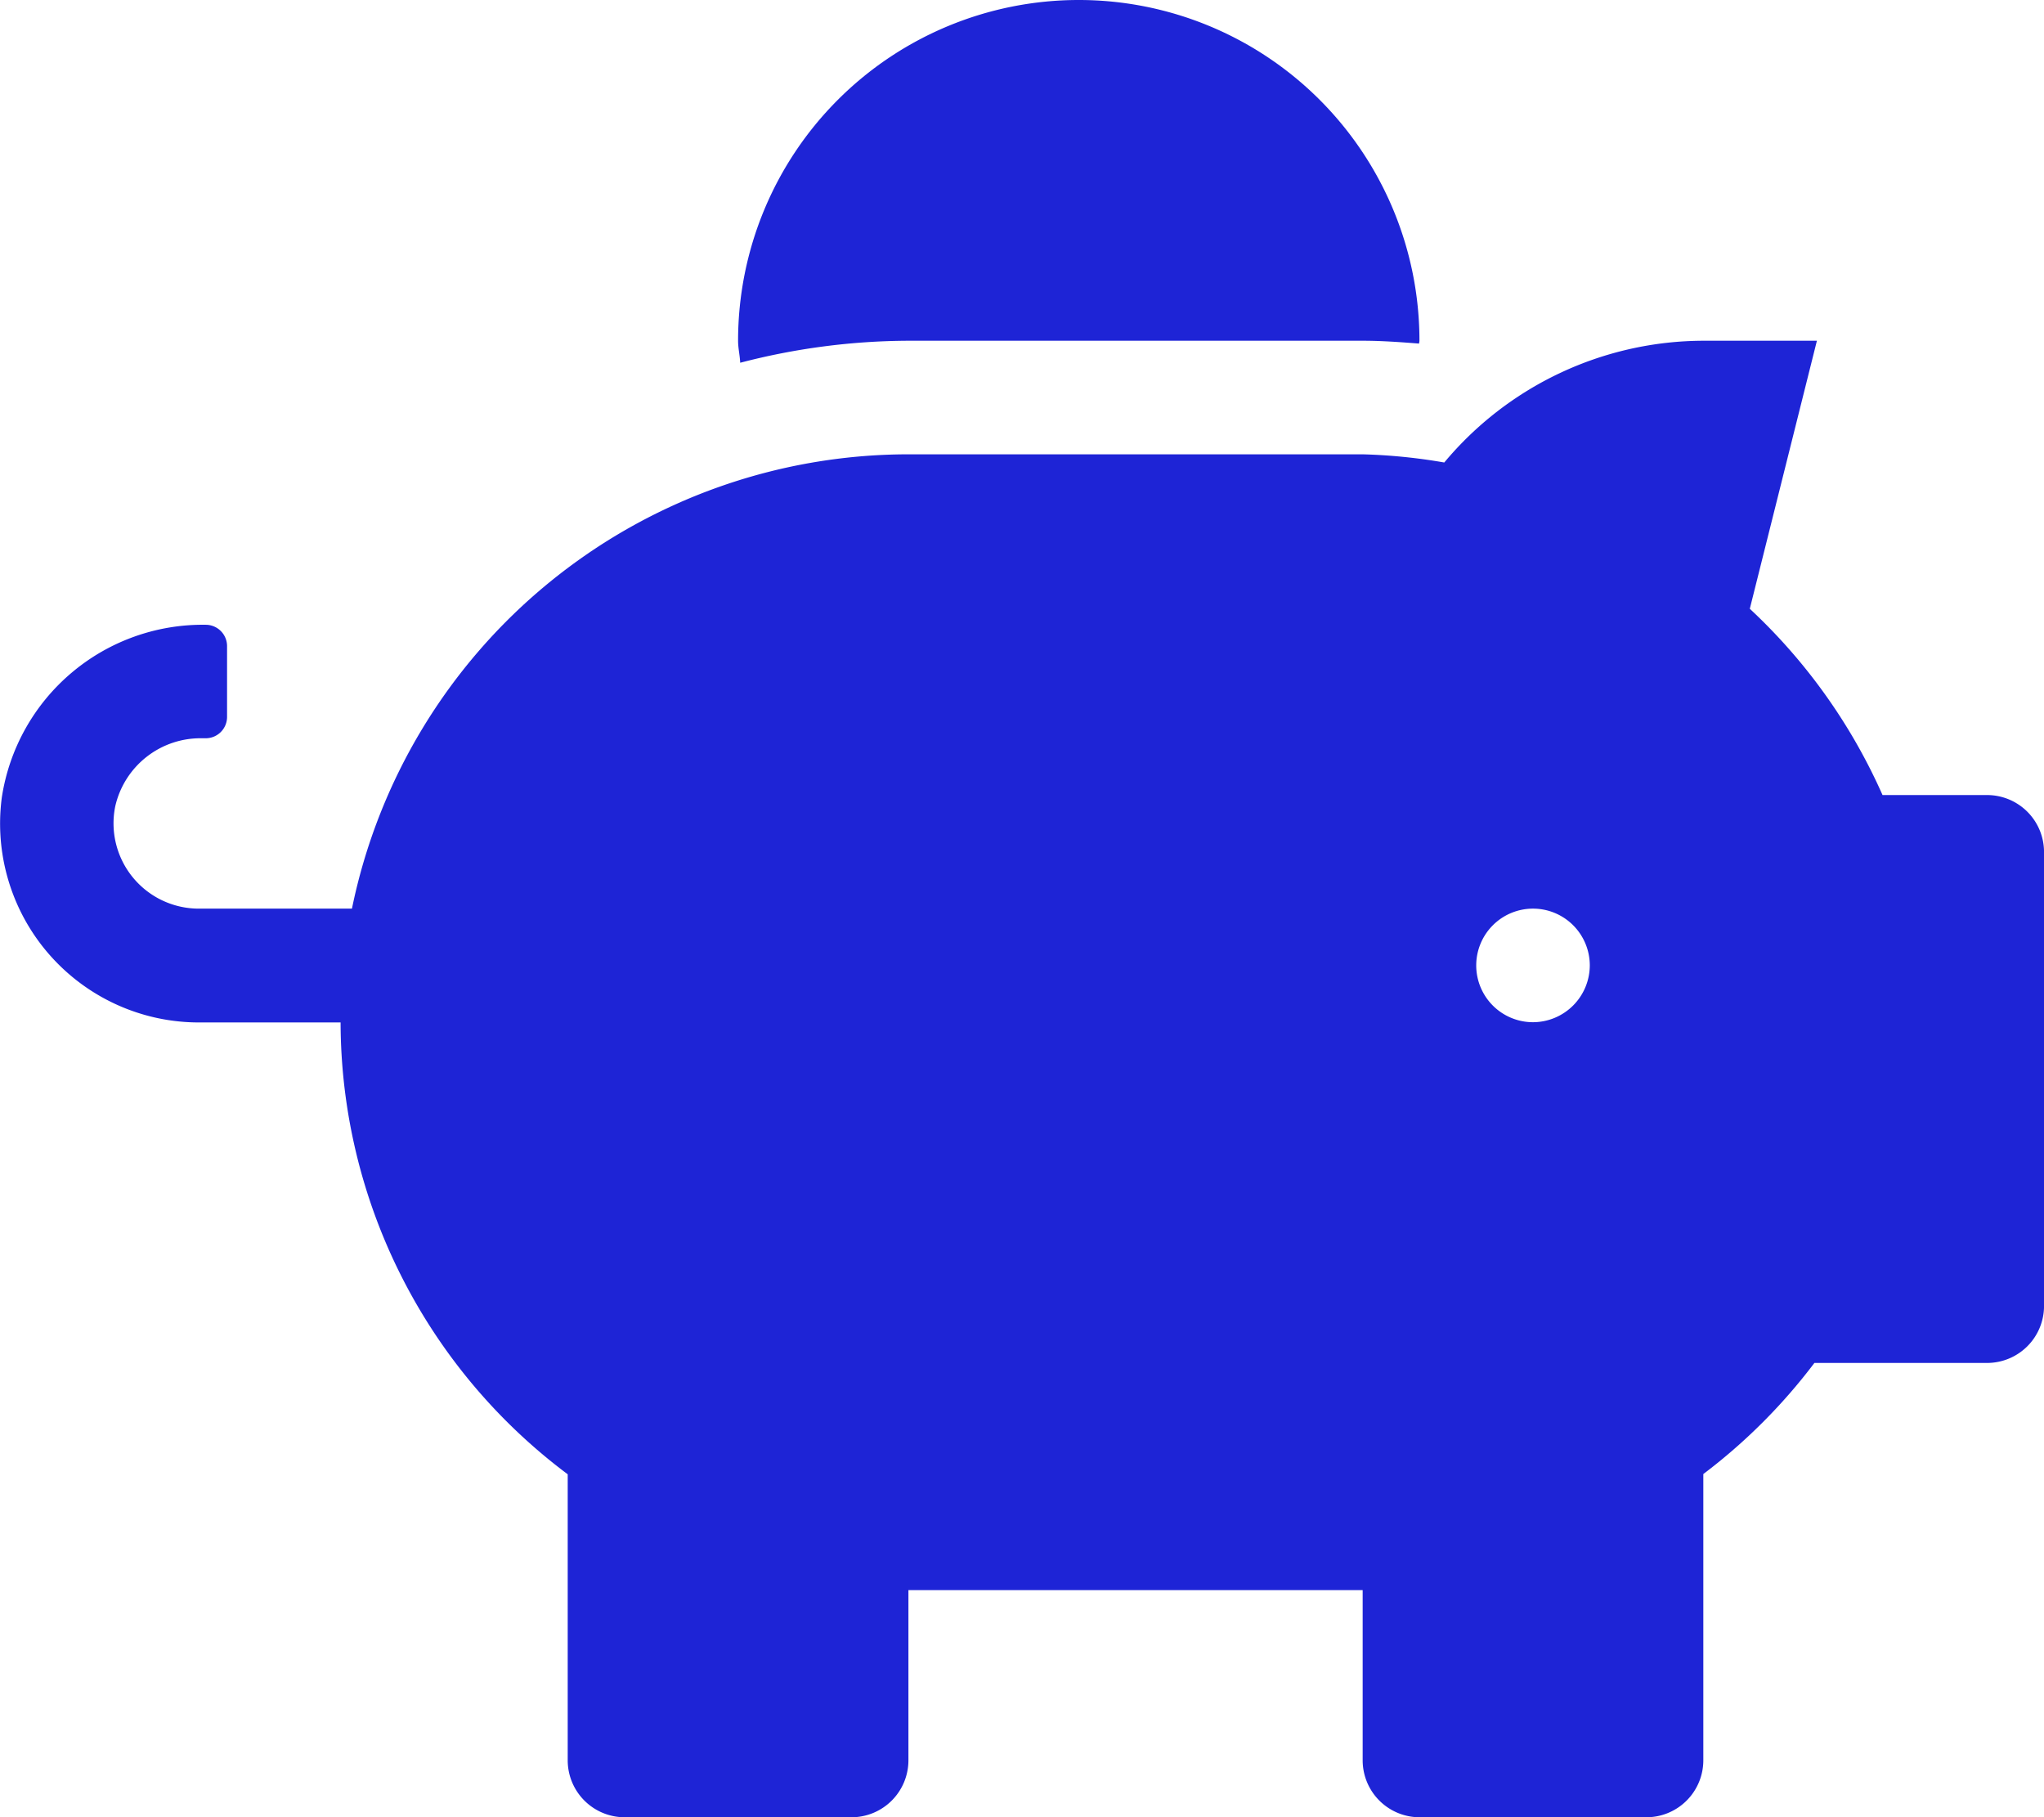 <svg xmlns="http://www.w3.org/2000/svg" width="67.497" height="60" viewBox="0 0 67.497 60"><defs><style>.a{fill:#1e24d6;}</style></defs><path class="a" d="M65.624,26.25H62.167A18.808,18.808,0,0,0,57.784,20.1L60,11.25h-3.75a11.179,11.179,0,0,0-8.555,4.02A18.586,18.586,0,0,0,45,15H30A18.768,18.768,0,0,0,11.624,30H6.561a2.816,2.816,0,0,1-2.754-3.375,2.887,2.887,0,0,1,2.871-2.25H6.8a.705.705,0,0,0,.7-.7V21.328a.705.705,0,0,0-.7-.7,6.713,6.713,0,0,0-6.738,5.7,6.567,6.567,0,0,0,6.5,7.43h4.687a18.674,18.674,0,0,0,7.5,14.918v9.457A1.881,1.881,0,0,0,20.624,60h7.5A1.881,1.881,0,0,0,30,58.125V52.5H45v5.625A1.881,1.881,0,0,0,46.874,60h7.5a1.881,1.881,0,0,0,1.875-1.875V48.668A18.753,18.753,0,0,0,59.917,45h5.707A1.881,1.881,0,0,0,67.5,43.125v-15A1.881,1.881,0,0,0,65.624,26.25Zm-15,7.5A1.875,1.875,0,1,1,52.5,31.875,1.881,1.881,0,0,1,50.624,33.75ZM30,11.25H45c.633,0,1.254.047,1.863.094,0-.035.012-.059.012-.094a11.25,11.25,0,1,0-22.5,0c0,.246.059.48.07.727A22.276,22.276,0,0,1,30,11.25Z" transform="translate(-0.002)"/></svg>